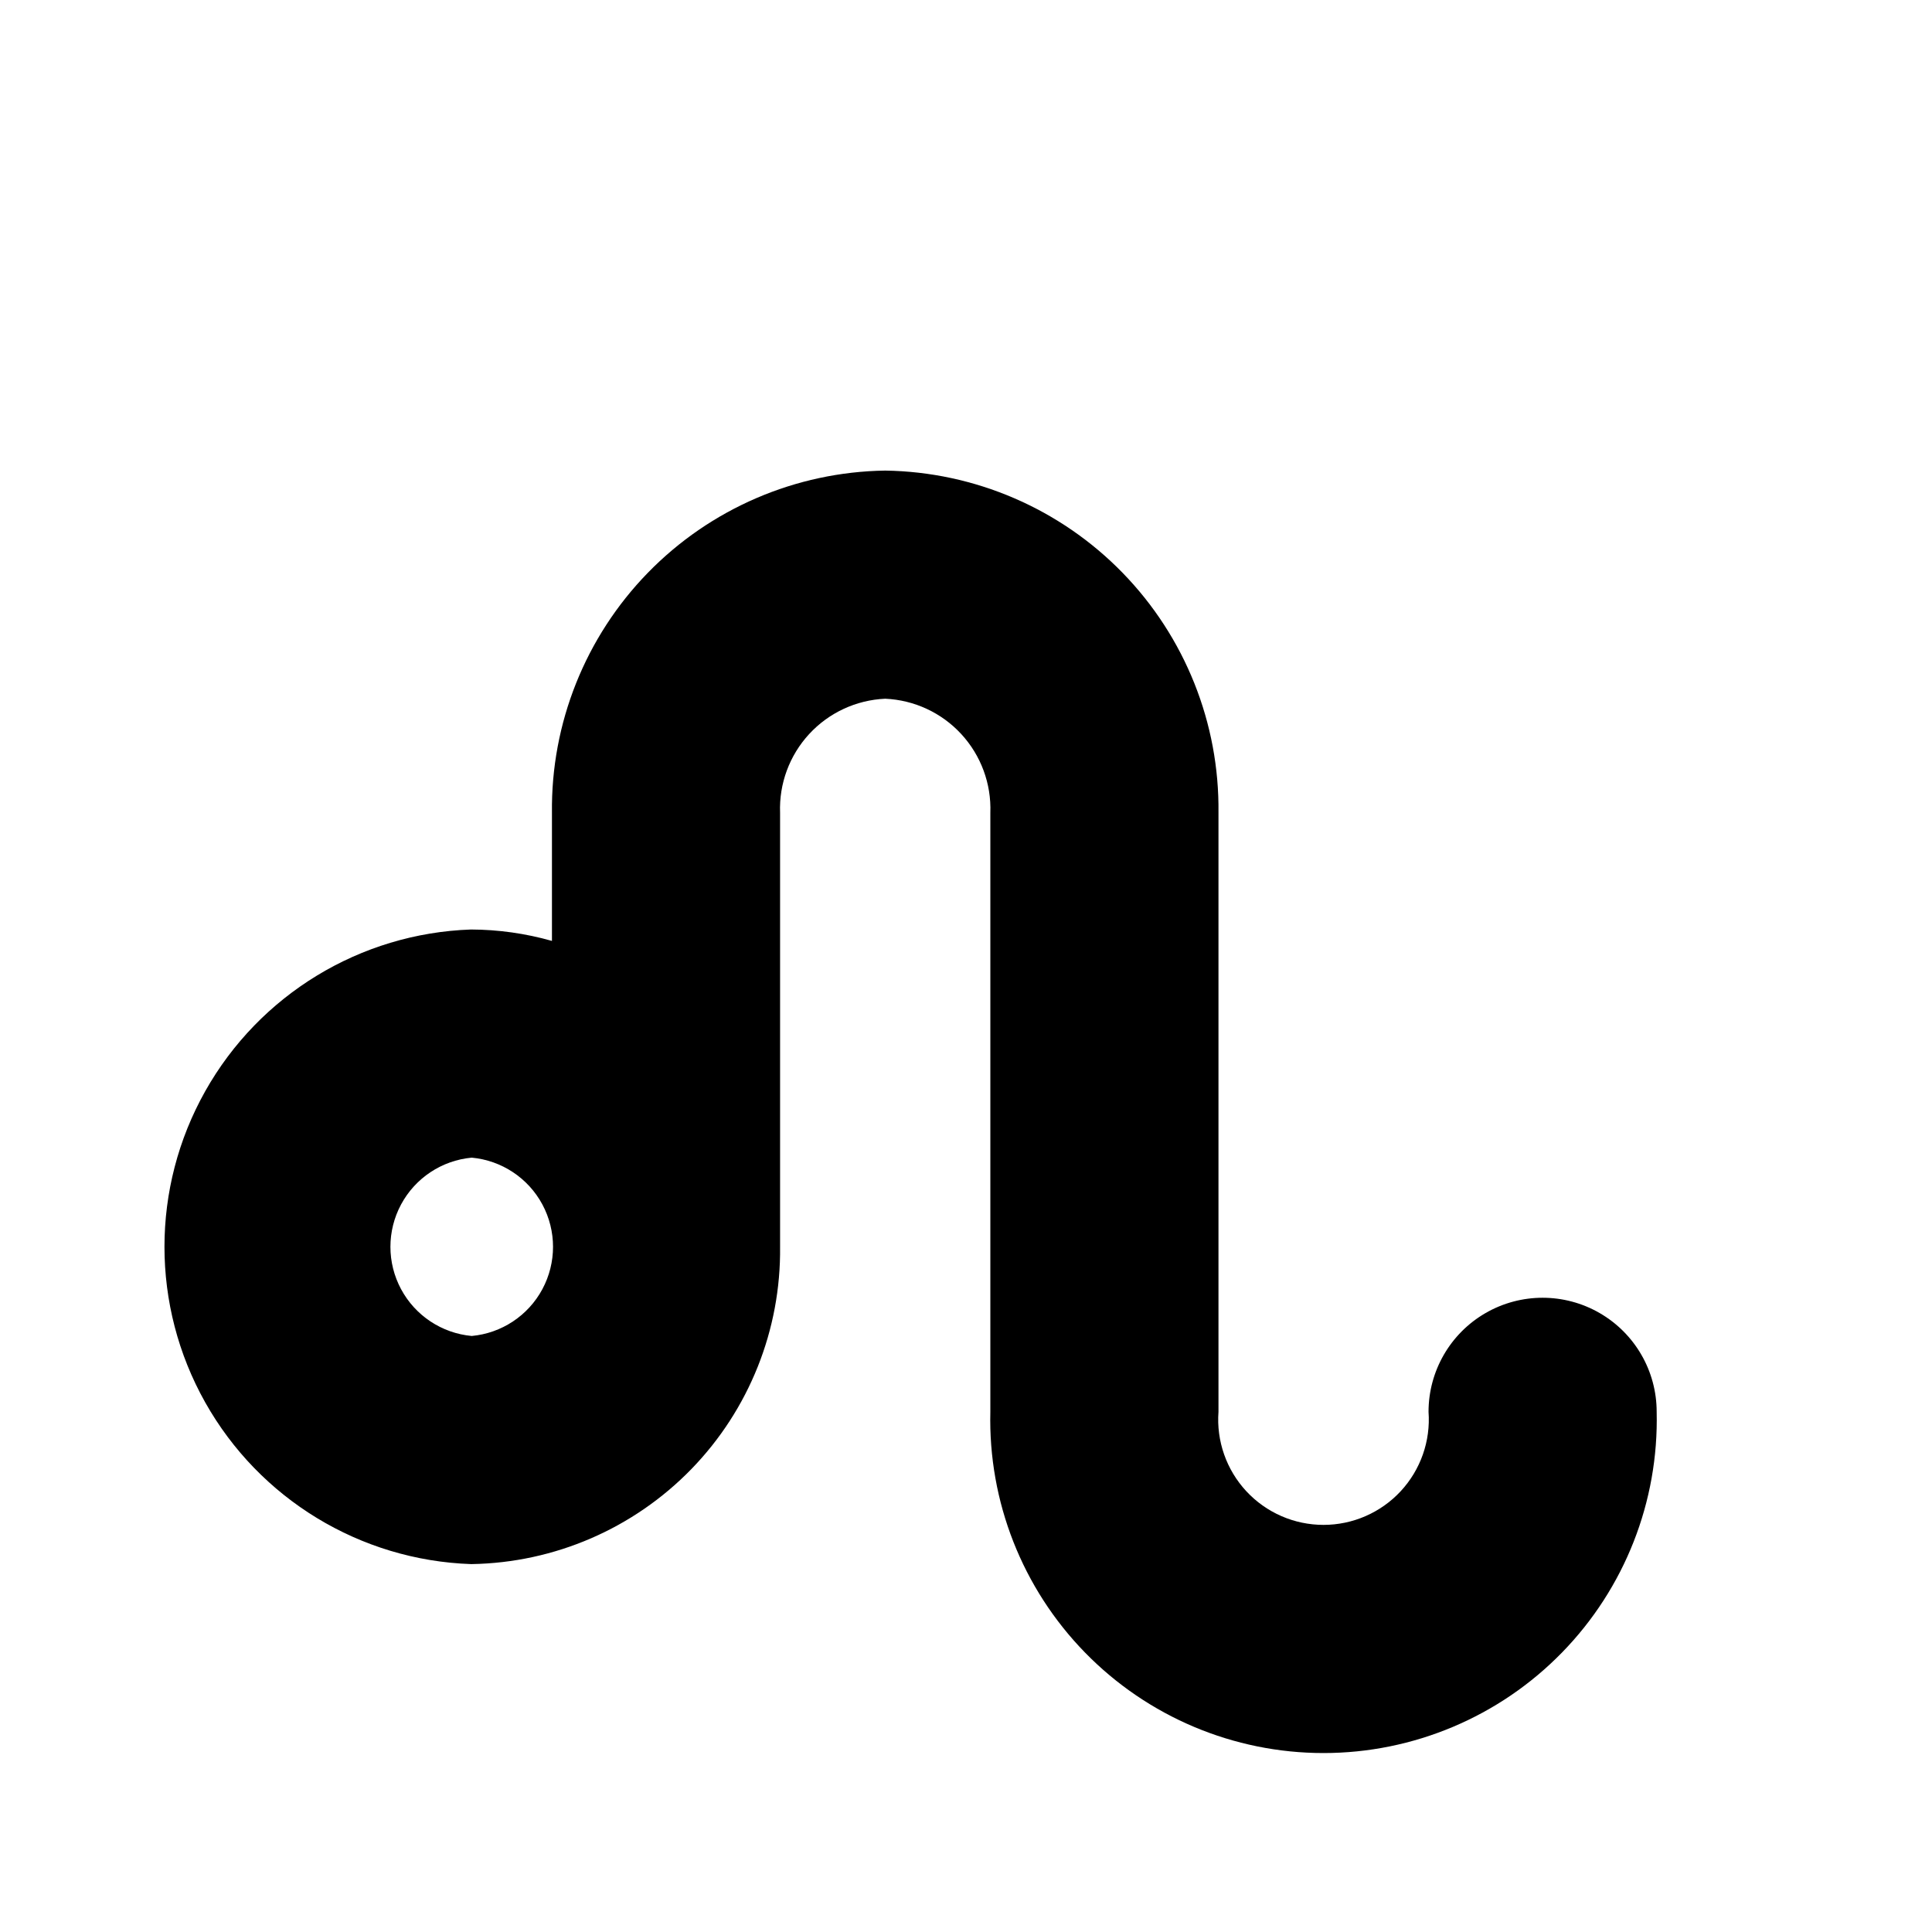 <?xml version="1.0" encoding="UTF-8"?>
<!-- Uploaded to: ICON Repo, www.svgrepo.com, Generator: ICON Repo Mixer Tools -->
<svg fill="#000000" width="800px" height="800px" version="1.1" viewBox="144 144 512 512" xmlns="http://www.w3.org/2000/svg">
 <path d="m269.01 558.5c21.969-0.371 42.898-9.426 58.211-25.18 15.312-15.758 23.762-36.934 23.508-58.906v-0.805-0.805-113.41c-0.289-7.695 2.481-15.191 7.699-20.855 5.219-5.664 12.469-9.031 20.16-9.371 7.695 0.34 14.941 3.707 20.16 9.371 5.219 5.664 7.988 13.16 7.703 20.855v158.75c-0.57 23.785 8.48 46.789 25.098 63.809 16.621 17.023 39.402 26.621 63.191 26.621 23.789 0 46.574-9.598 63.191-26.621 16.621-17.02 25.672-40.023 25.102-63.809 0-10.797-5.762-20.777-15.113-26.176-9.352-5.402-20.875-5.402-30.227 0-9.355 5.398-15.117 15.379-15.117 26.176 0.57 7.738-2.106 15.367-7.387 21.051s-12.688 8.914-20.449 8.914c-7.758 0-15.168-3.231-20.449-8.914-5.277-5.684-7.957-13.312-7.383-21.051v-158.75c0.281-23.727-8.859-46.598-25.414-63.598-16.555-17-39.18-26.742-62.906-27.086-23.727 0.344-46.348 10.086-62.906 27.086-16.555 17-25.695 39.871-25.41 63.598v33.957c-6.984-1.98-14.203-3-21.465-3.023-29.348 1.016-56.043 17.262-70.43 42.863-14.391 25.598-14.391 56.848 0 82.449 14.387 25.598 41.082 41.844 70.43 42.859zm0-107.71c7.926 0.734 14.957 5.391 18.723 12.402 3.766 7.012 3.766 15.445 0 22.457s-10.797 11.668-18.723 12.398c-7.926-0.73-14.953-5.387-18.719-12.398-3.766-7.012-3.766-15.445 0-22.457 3.766-7.012 10.793-11.668 18.719-12.402z"/>
</svg>
